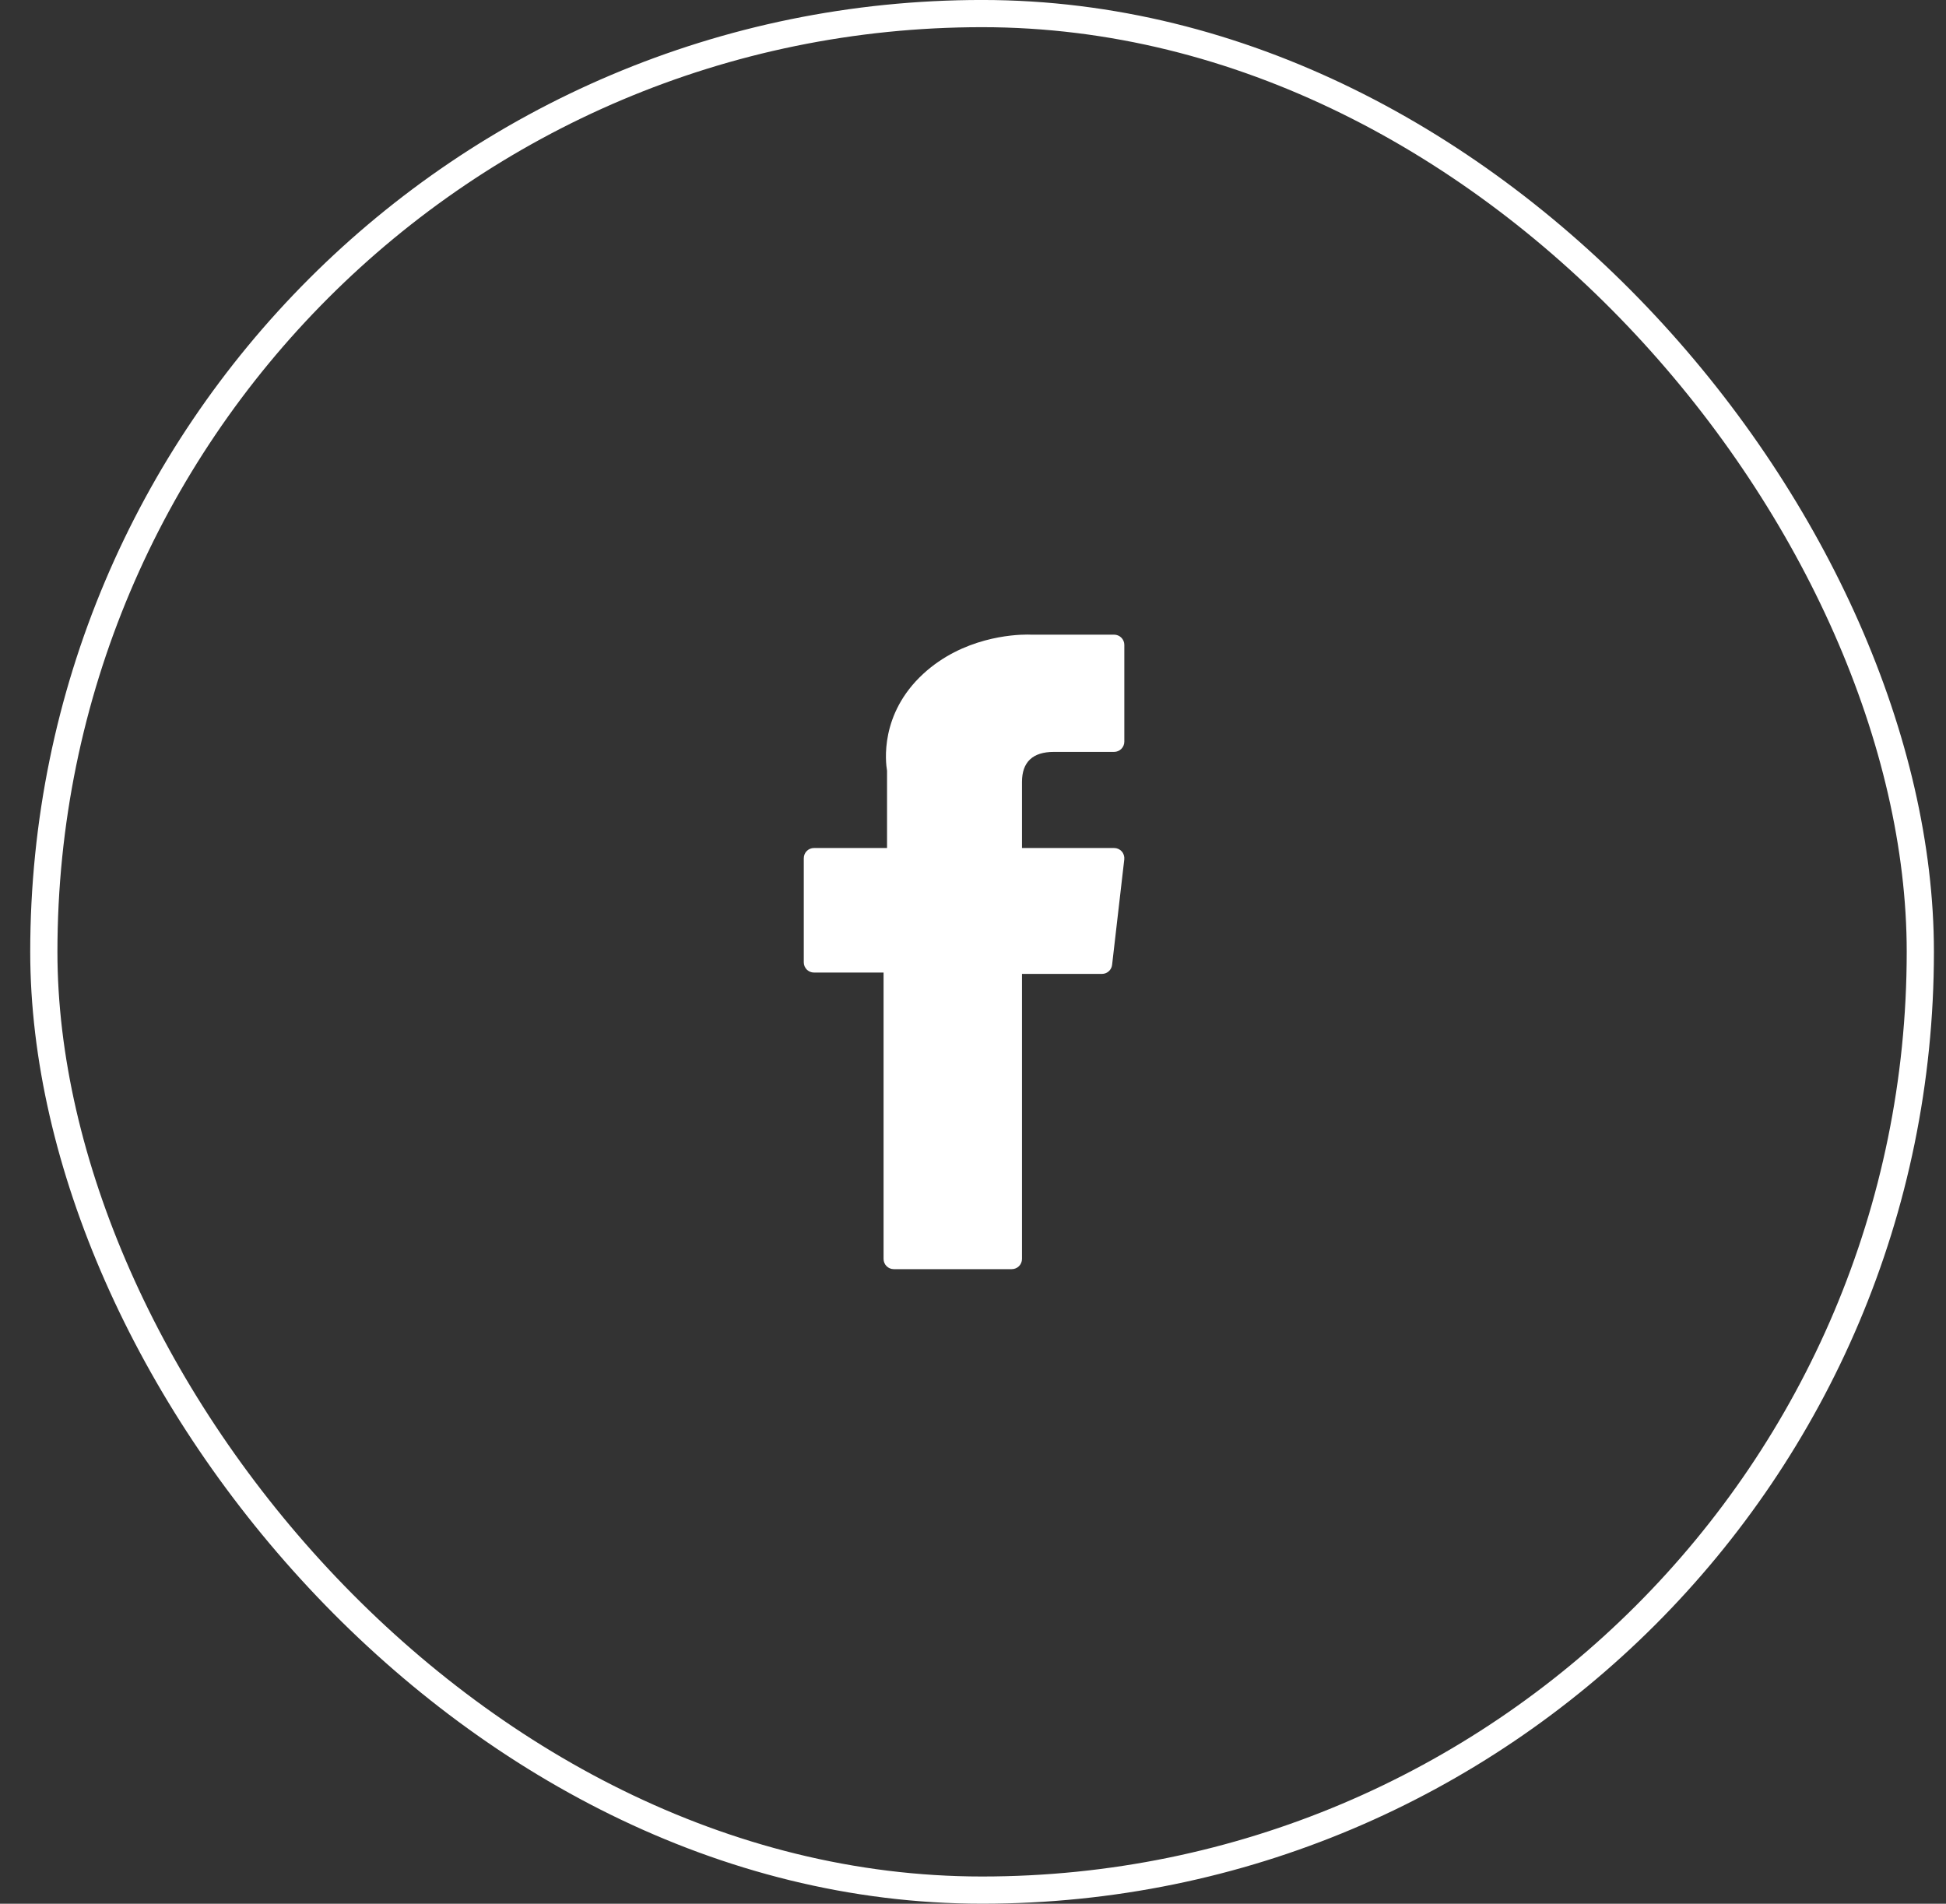<svg width="46" height="45" viewBox="0 0 46 45" fill="none" xmlns="http://www.w3.org/2000/svg">
<rect x="0" y="0" width="46" height="45" fill="#333333" stroke="none"/>
<g clip-path="url(#clip0_12_101)">
<g clip-path="url(#clip1_12_101)">
<path d="M19.242 22.989H20.886V29.758C20.886 29.892 20.994 30 21.128 30H23.916C24.05 30 24.158 29.892 24.158 29.758V23.021H26.048C26.171 23.021 26.274 22.929 26.288 22.807L26.576 20.314C26.583 20.246 26.562 20.177 26.516 20.126C26.47 20.074 26.404 20.045 26.335 20.045H24.158V18.483C24.158 18.012 24.412 17.773 24.912 17.773C24.983 17.773 26.335 17.773 26.335 17.773C26.469 17.773 26.577 17.665 26.577 17.531V15.244C26.577 15.11 26.469 15.002 26.335 15.002H24.373C24.36 15.001 24.329 15 24.284 15C23.943 15 22.76 15.067 21.825 15.927C20.79 16.88 20.934 18.02 20.968 18.218V20.045H19.242C19.108 20.045 19 20.153 19 20.287V22.747C19 22.881 19.108 22.989 19.242 22.989Z" fill="white"/>
</g>
</g>
<rect x="1.036" y="0.321" width="44.357" height="44.357" rx="22.179" stroke="white" stroke-width="0.643"/>
<defs>
<clipPath id="clip0_12_101">
<rect x="0.714" width="45" height="45" rx="22.5" fill="white"/>
</clipPath>
<clipPath id="clip1_12_101">
<rect width="45" height="45" fill="white" transform="translate(0.714)"/>
</clipPath>
</defs>
</svg>
